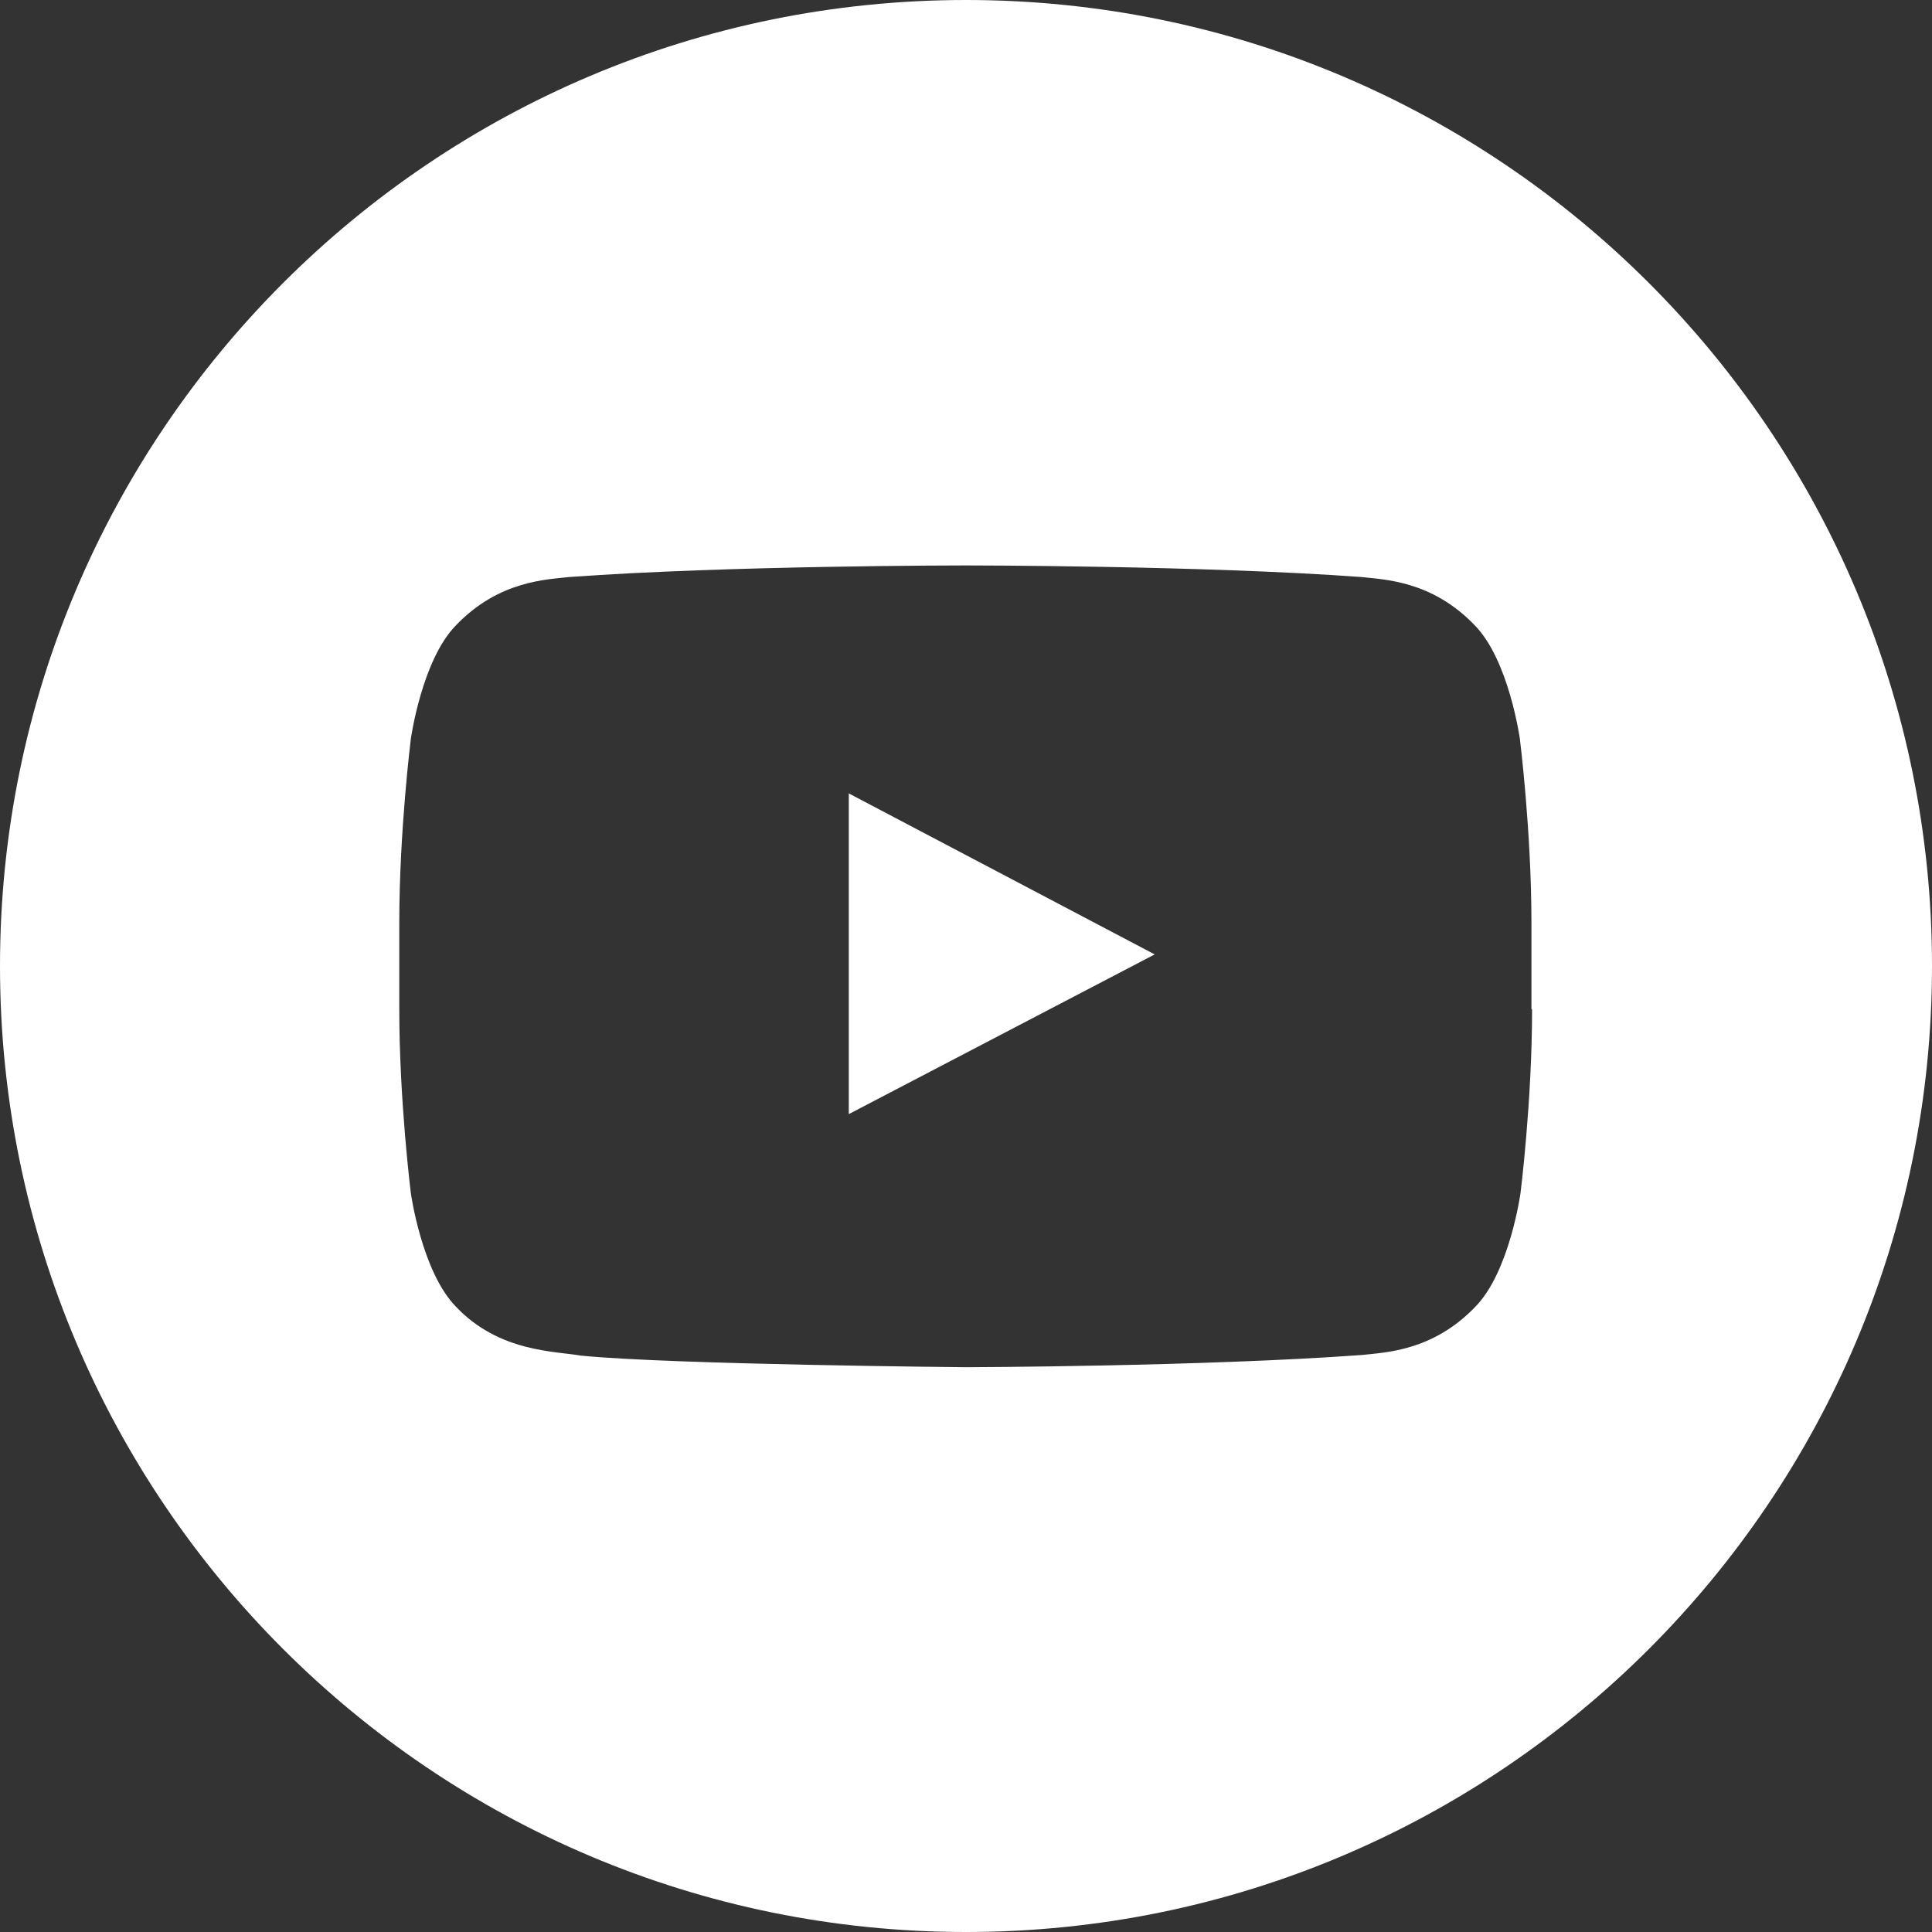 <?xml version="1.0" encoding="UTF-8"?> <svg xmlns="http://www.w3.org/2000/svg" xmlns:xlink="http://www.w3.org/1999/xlink" id="Layer_1" viewBox="0 0 30 30"><rect x="0" y="0" width="30" height="30" fill="#333333" stroke="none"/><defs><style>.cls-1{fill:none;}.cls-1,.cls-2{stroke-width:0px;}.cls-3{clip-path:url(#clippath-2);}.cls-2{fill:#fff;}</style><clipPath id="clippath-2"><rect class="cls-1" width="30" height="30"></rect></clipPath></defs><g class="cls-3"><path class="cls-2" d="M13.18,17.3l4.75-2.48-4.75-2.5v4.97ZM23.79,15.67c0,1.43-.18,2.86-.18,2.86,0,0-.17,1.22-.7,1.76-.67.7-1.42.71-1.76.75-2.46.18-6.15.19-6.15.19,0,0-4.57-.04-5.98-.18-.39-.07-1.27-.05-1.94-.76-.53-.54-.7-1.76-.7-1.76,0,0-.18-1.43-.18-2.86v-1.34c0-1.43.18-2.86.18-2.86,0,0,.17-1.22.7-1.76.67-.7,1.42-.71,1.76-.75,2.46-.18,6.15-.18,6.15-.18h0s3.69,0,6.15.18c.34.04,1.09.05,1.76.75.53.54.7,1.76.7,1.76,0,0,.18,1.43.18,2.86v1.34ZM30,15C30,6.72,23.28,0,15,0S0,6.72,0,15s6.72,15,15,15,15-6.72,15-15"></path></g></svg> 